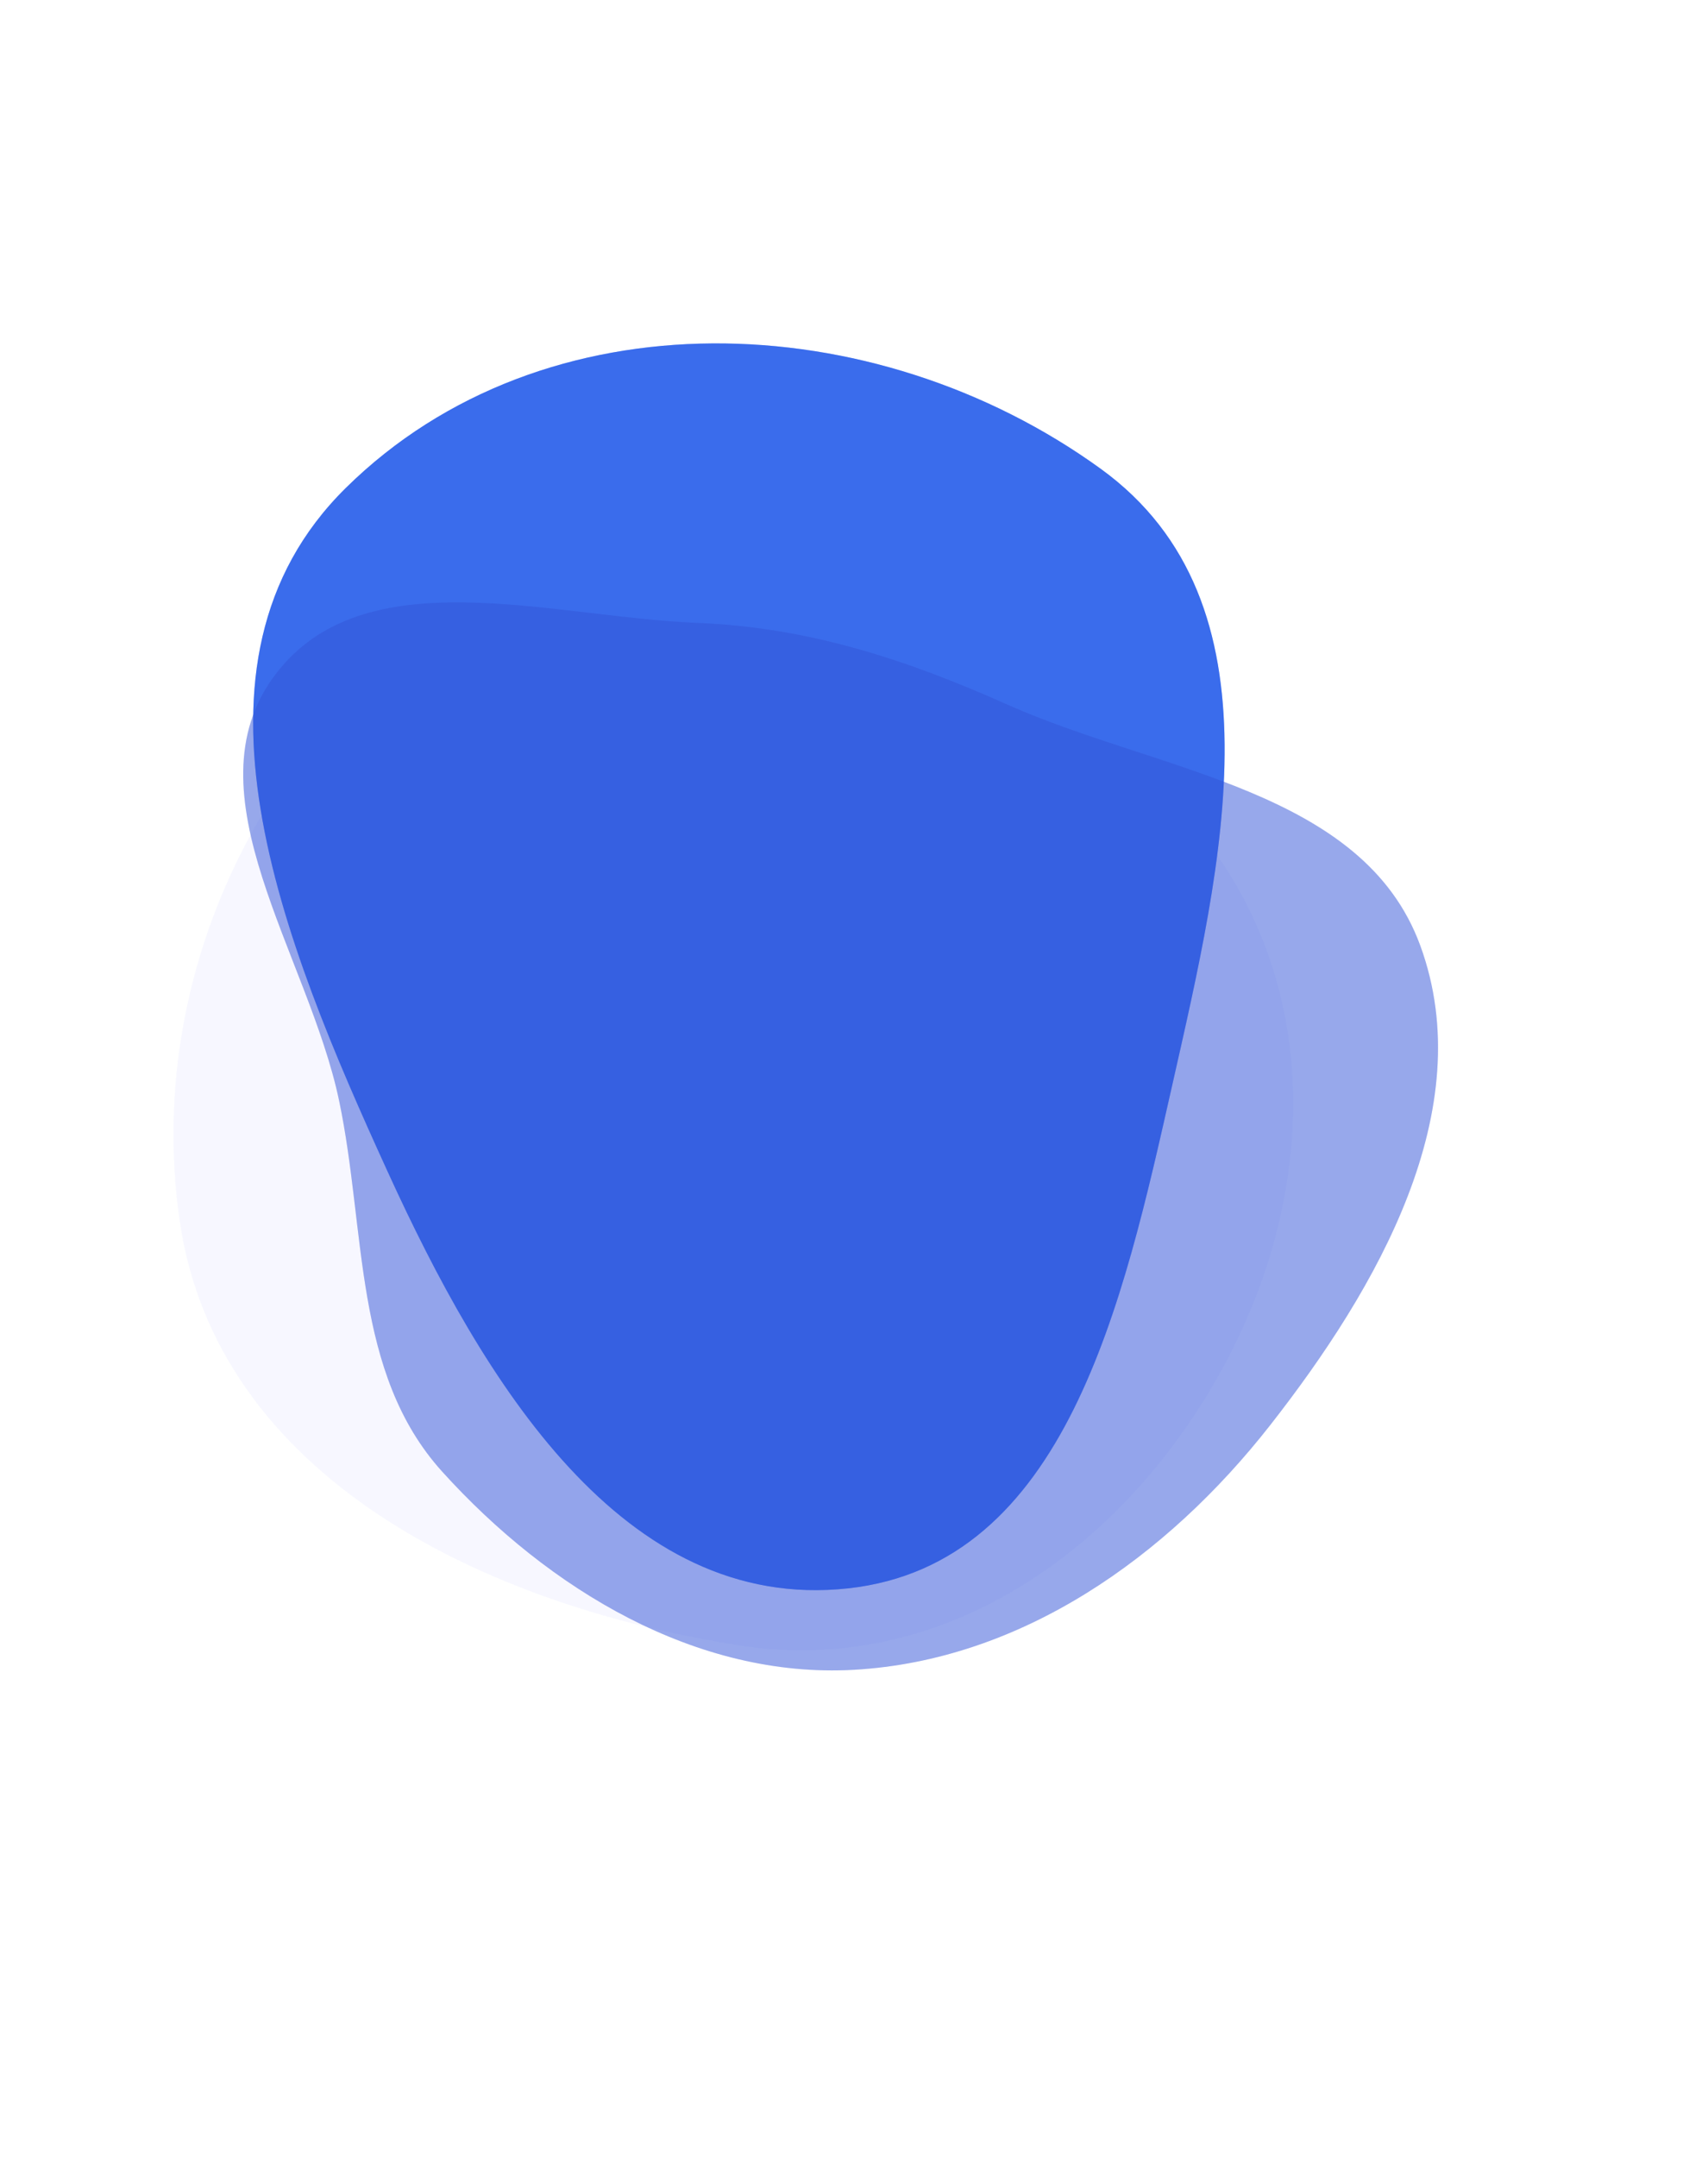 <svg width="320" height="404" viewBox="0 0 320 404" fill="none" xmlns="http://www.w3.org/2000/svg">
<g filter="url(#filter0_f_8827_30741)">
<path fill-rule="evenodd" clip-rule="evenodd" d="M108.65 102.365C153.16 85.896 197.032 119.16 226.042 157.41C248.703 187.289 246.193 226.859 227.481 259.045C208.566 291.58 175.564 313.967 138.417 308.131C90.81 300.651 40.619 276.669 33.664 228.595C25.861 174.657 58.115 121.064 108.65 102.365Z" fill="#F6F7FF"/>
</g>
<path opacity="0.3" fill-rule="evenodd" clip-rule="evenodd" d="M108.65 102.365C153.16 85.896 197.032 119.16 226.042 157.41C248.703 187.289 246.193 226.859 227.481 259.045C208.566 291.58 175.564 313.967 138.417 308.131C90.81 300.651 40.619 276.669 33.664 228.595C25.861 174.657 58.115 121.064 108.65 102.365Z" fill="#F6F7FF"/>
<g style="mix-blend-mode:hard-light" filter="url(#filter1_f_8827_30741)">
<path fill-rule="evenodd" clip-rule="evenodd" d="M72.665 219.506C52.987 176.413 31.415 124.292 64.79 91.382C101.915 54.776 163.685 57.004 206.232 87.803C240.901 112.9 228.991 161.725 219.576 203.431C210.456 243.832 199.788 292.998 158.9 297.472C116.695 302.09 90.499 258.561 72.665 219.506Z" fill="#3A6CEC"/>
</g>
<g style="mix-blend-mode:hard-light" opacity="0.3">
<path fill-rule="evenodd" clip-rule="evenodd" d="M72.665 219.506C52.987 176.413 31.415 124.292 64.79 91.382C101.915 54.776 163.685 57.004 206.232 87.803C240.901 112.9 228.991 161.725 219.576 203.431C210.456 243.832 199.788 292.998 158.9 297.472C116.695 302.09 90.499 258.561 72.665 219.506Z" fill="#3A6CEC"/>
</g>
<g style="mix-blend-mode:hard-light" opacity="0.3" filter="url(#filter2_f_8827_30741)">
<path fill-rule="evenodd" clip-rule="evenodd" d="M51.514 126.43C68.139 104.281 103.019 115.551 130.671 116.661C151.39 117.492 169.657 123.447 188.673 131.935C217.002 144.581 255.387 147.814 266.101 177.114C277.35 207.879 258.01 241.307 238.01 266.861C218.627 291.628 191.322 310.956 159.964 312.725C130.519 314.386 102.824 297.696 82.85 275.615C66.099 257.097 68.663 230.571 63.526 206.114C57.784 178.778 34.891 148.575 51.514 126.43Z" fill="#3454D6"/>
</g>
<g style="mix-blend-mode:hard-light" opacity="0.3">
<path fill-rule="evenodd" clip-rule="evenodd" d="M51.514 126.43C68.139 104.281 103.019 115.551 130.671 116.661C151.39 117.492 169.657 123.447 188.673 131.935C217.002 144.581 255.387 147.814 266.101 177.114C277.35 207.879 258.01 241.307 238.01 266.861C218.627 291.628 191.322 310.956 159.964 312.725C130.519 314.386 102.824 297.696 82.85 275.615C66.099 257.097 68.663 230.571 63.526 206.114C57.784 178.778 34.891 148.575 51.514 126.43Z" fill="#3454D6"/>
</g>
<defs>
<filter id="filter0_f_8827_30741" x="-61.614" y="3.926" width="398.012" height="399.249" filterUnits="userSpaceOnUse" color-interpolation-filters="sRGB">
<feFlood flood-opacity="0" result="BackgroundImageFix"/>
<feBlend mode="normal" in="SourceGraphic" in2="BackgroundImageFix" result="shape"/>
<feGaussianBlur stdDeviation="47.059" result="effect1_foregroundBlur_8827_30741"/>
</filter>
<filter id="filter1_f_8827_30741" x="-16.494" y="0.393" width="309.854" height="361.337" filterUnits="userSpaceOnUse" color-interpolation-filters="sRGB">
<feFlood flood-opacity="0" result="BackgroundImageFix"/>
<feBlend mode="normal" in="SourceGraphic" in2="BackgroundImageFix" result="shape"/>
<feGaussianBlur stdDeviation="31.96" result="effect1_foregroundBlur_8827_30741"/>
</filter>
<filter id="filter2_f_8827_30741" x="6.309" y="73.557" width="302.369" height="278.54" filterUnits="userSpaceOnUse" color-interpolation-filters="sRGB">
<feFlood flood-opacity="0" result="BackgroundImageFix"/>
<feBlend mode="normal" in="SourceGraphic" in2="BackgroundImageFix" result="shape"/>
<feGaussianBlur stdDeviation="19.629" result="effect1_foregroundBlur_8827_30741"/>
</filter>
</defs>
</svg>
